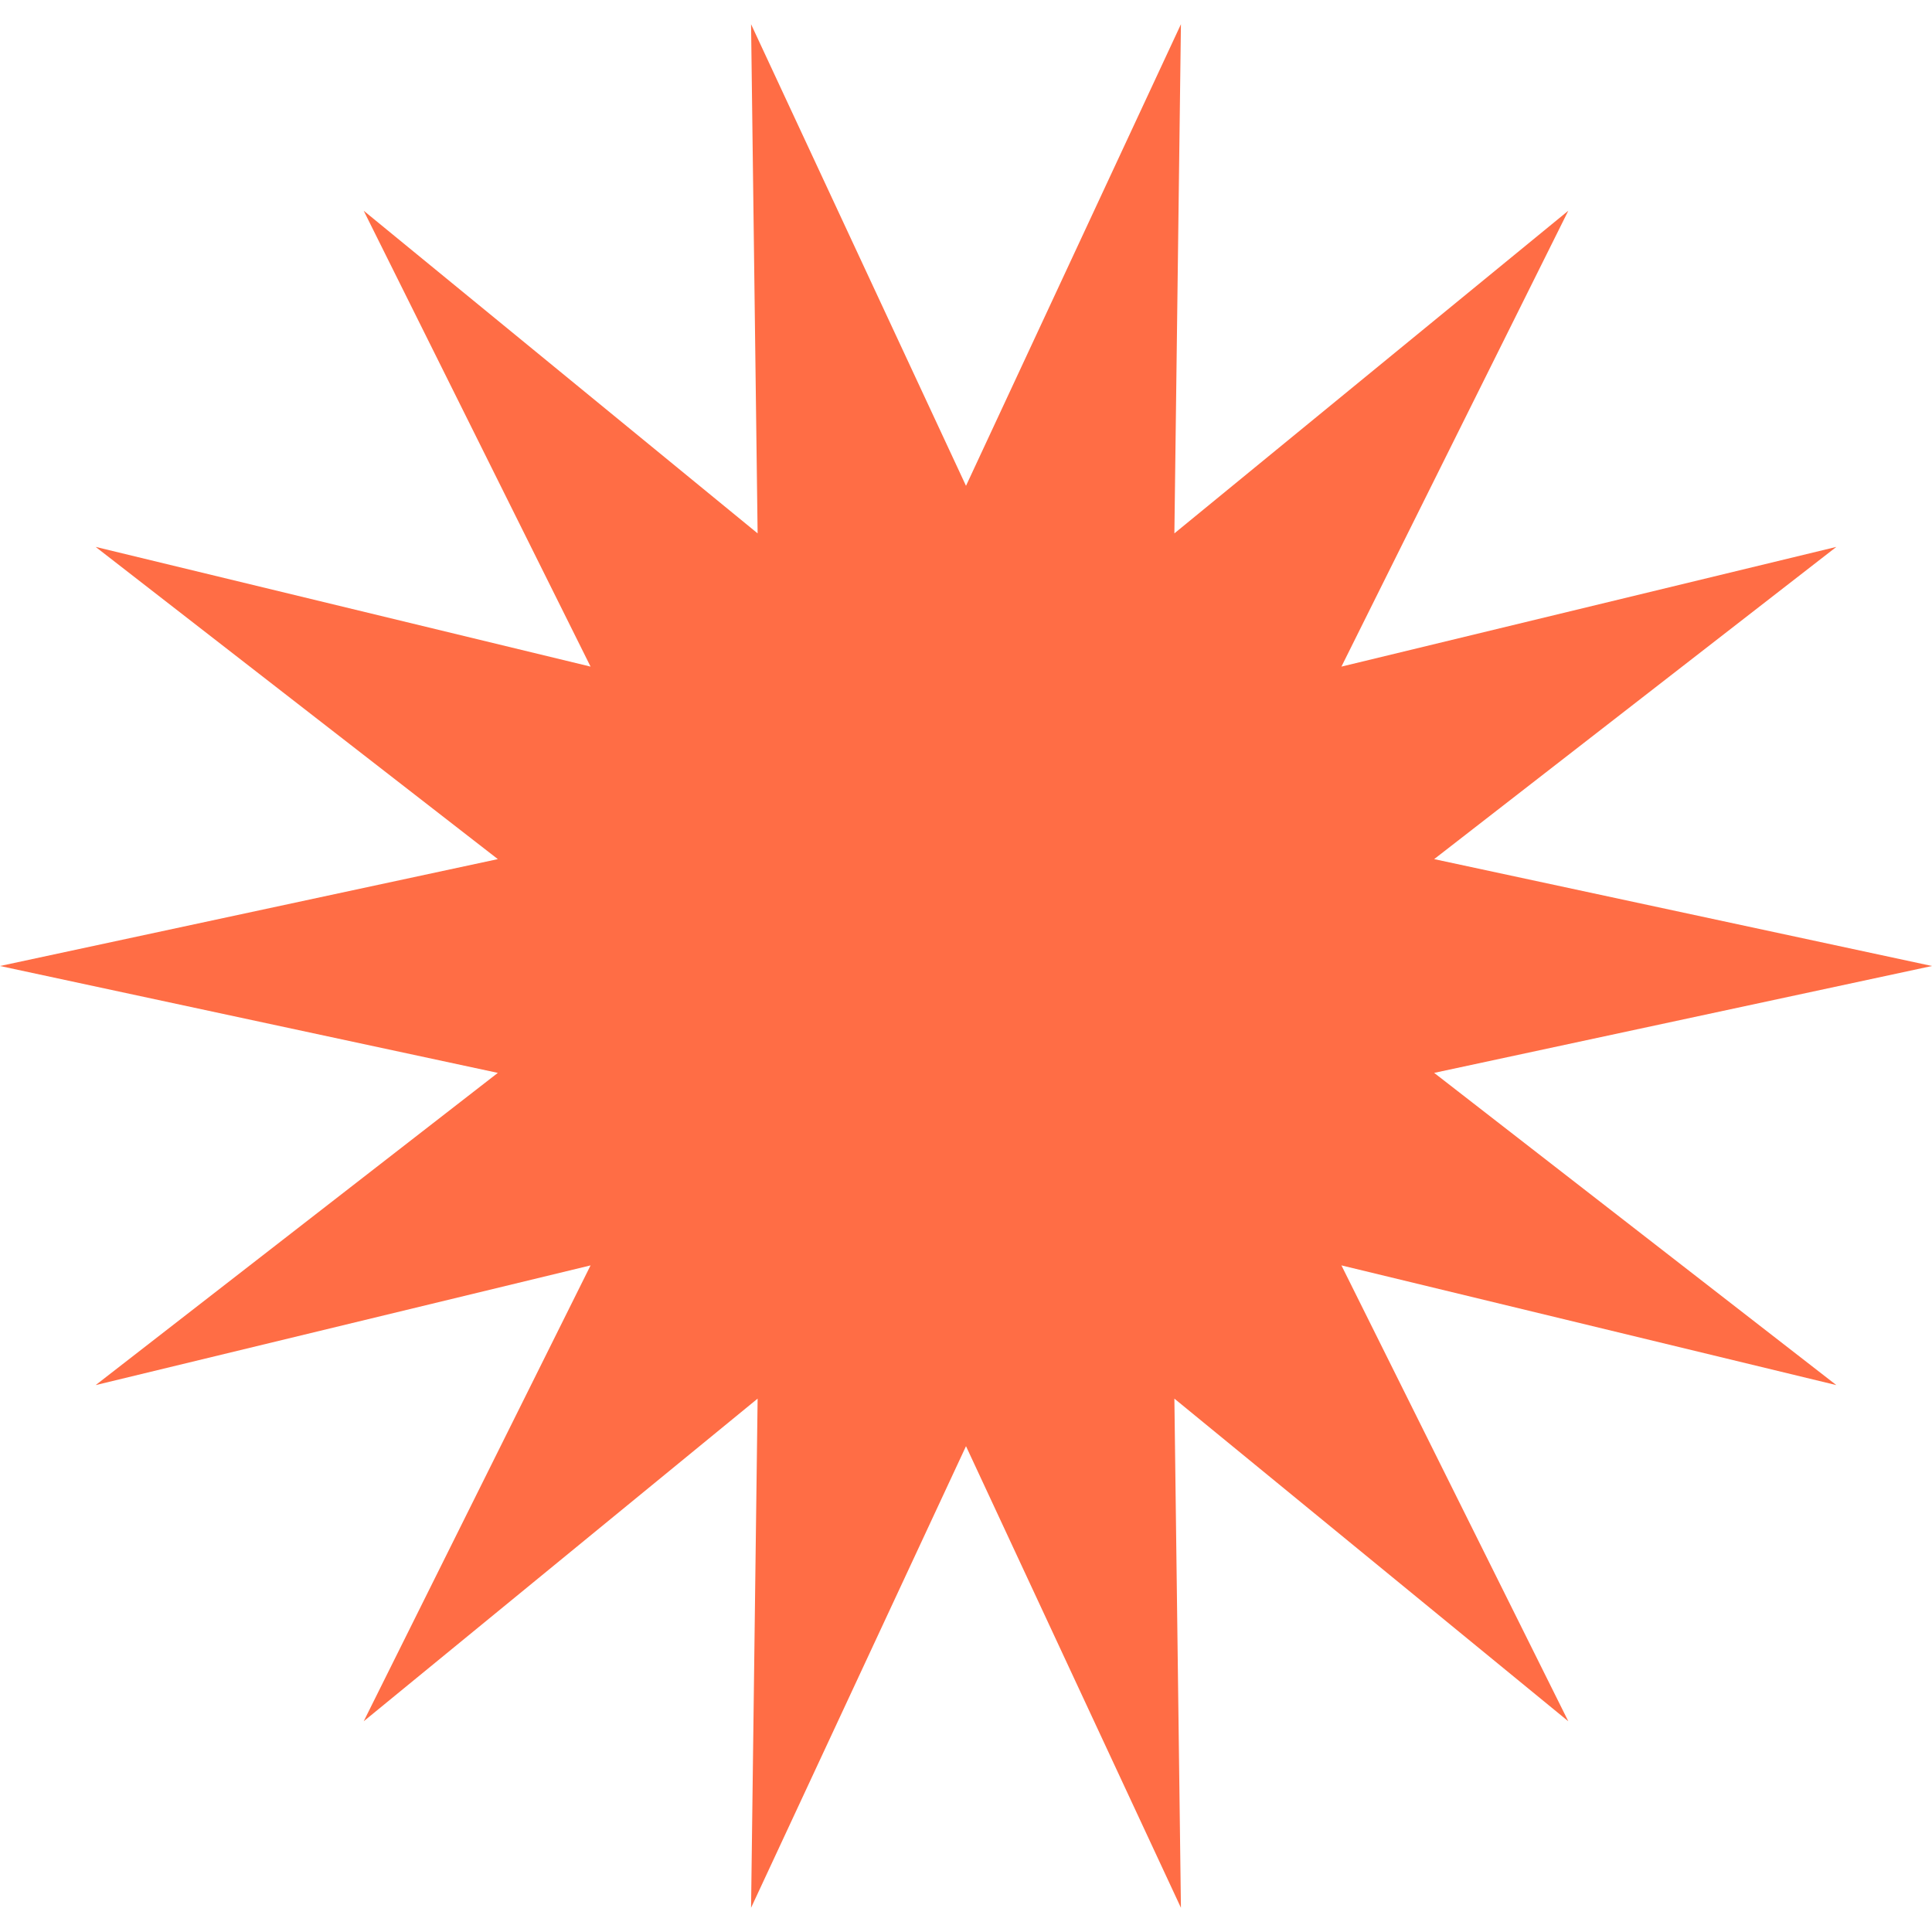 <?xml version="1.0" encoding="UTF-8"?>
<svg width="28px" height="28px" viewBox="0 0 28 28" version="1.1" xmlns="http://www.w3.org/2000/svg" xmlns:xlink="http://www.w3.org/1999/xlink">
    <!-- Generator: Sketch 61 (89581) - https://sketch.com -->
    <title>ico-star</title>
    <desc>Created with Sketch.</desc>
    <g id="Page-1" stroke="none" stroke-width="1" fill="none" fill-rule="evenodd">
        <g id="191217_前十字靭帯断裂の治療" transform="translate(-362, -1629)" fill="#FF6D45">
            <polygon id="ico-star" points="376 1649.959 372.885 1656.649 372.98 1649.27 367.271 1653.946 370.559 1647.339 363.386 1649.074 369.215 1644.549 362 1643 369.215 1641.451 363.386 1636.926 370.559 1638.661 367.271 1632.054 372.98 1636.73 372.885 1629.351 376 1636.041 379.115 1629.351 379.02 1636.73 384.729 1632.054 381.441 1638.661 388.614 1636.926 382.785 1641.451 390 1643 382.785 1644.549 388.614 1649.074 381.441 1647.339 384.729 1653.946 379.02 1649.27 379.115 1656.649"></polygon>
        </g>
    </g>
</svg>